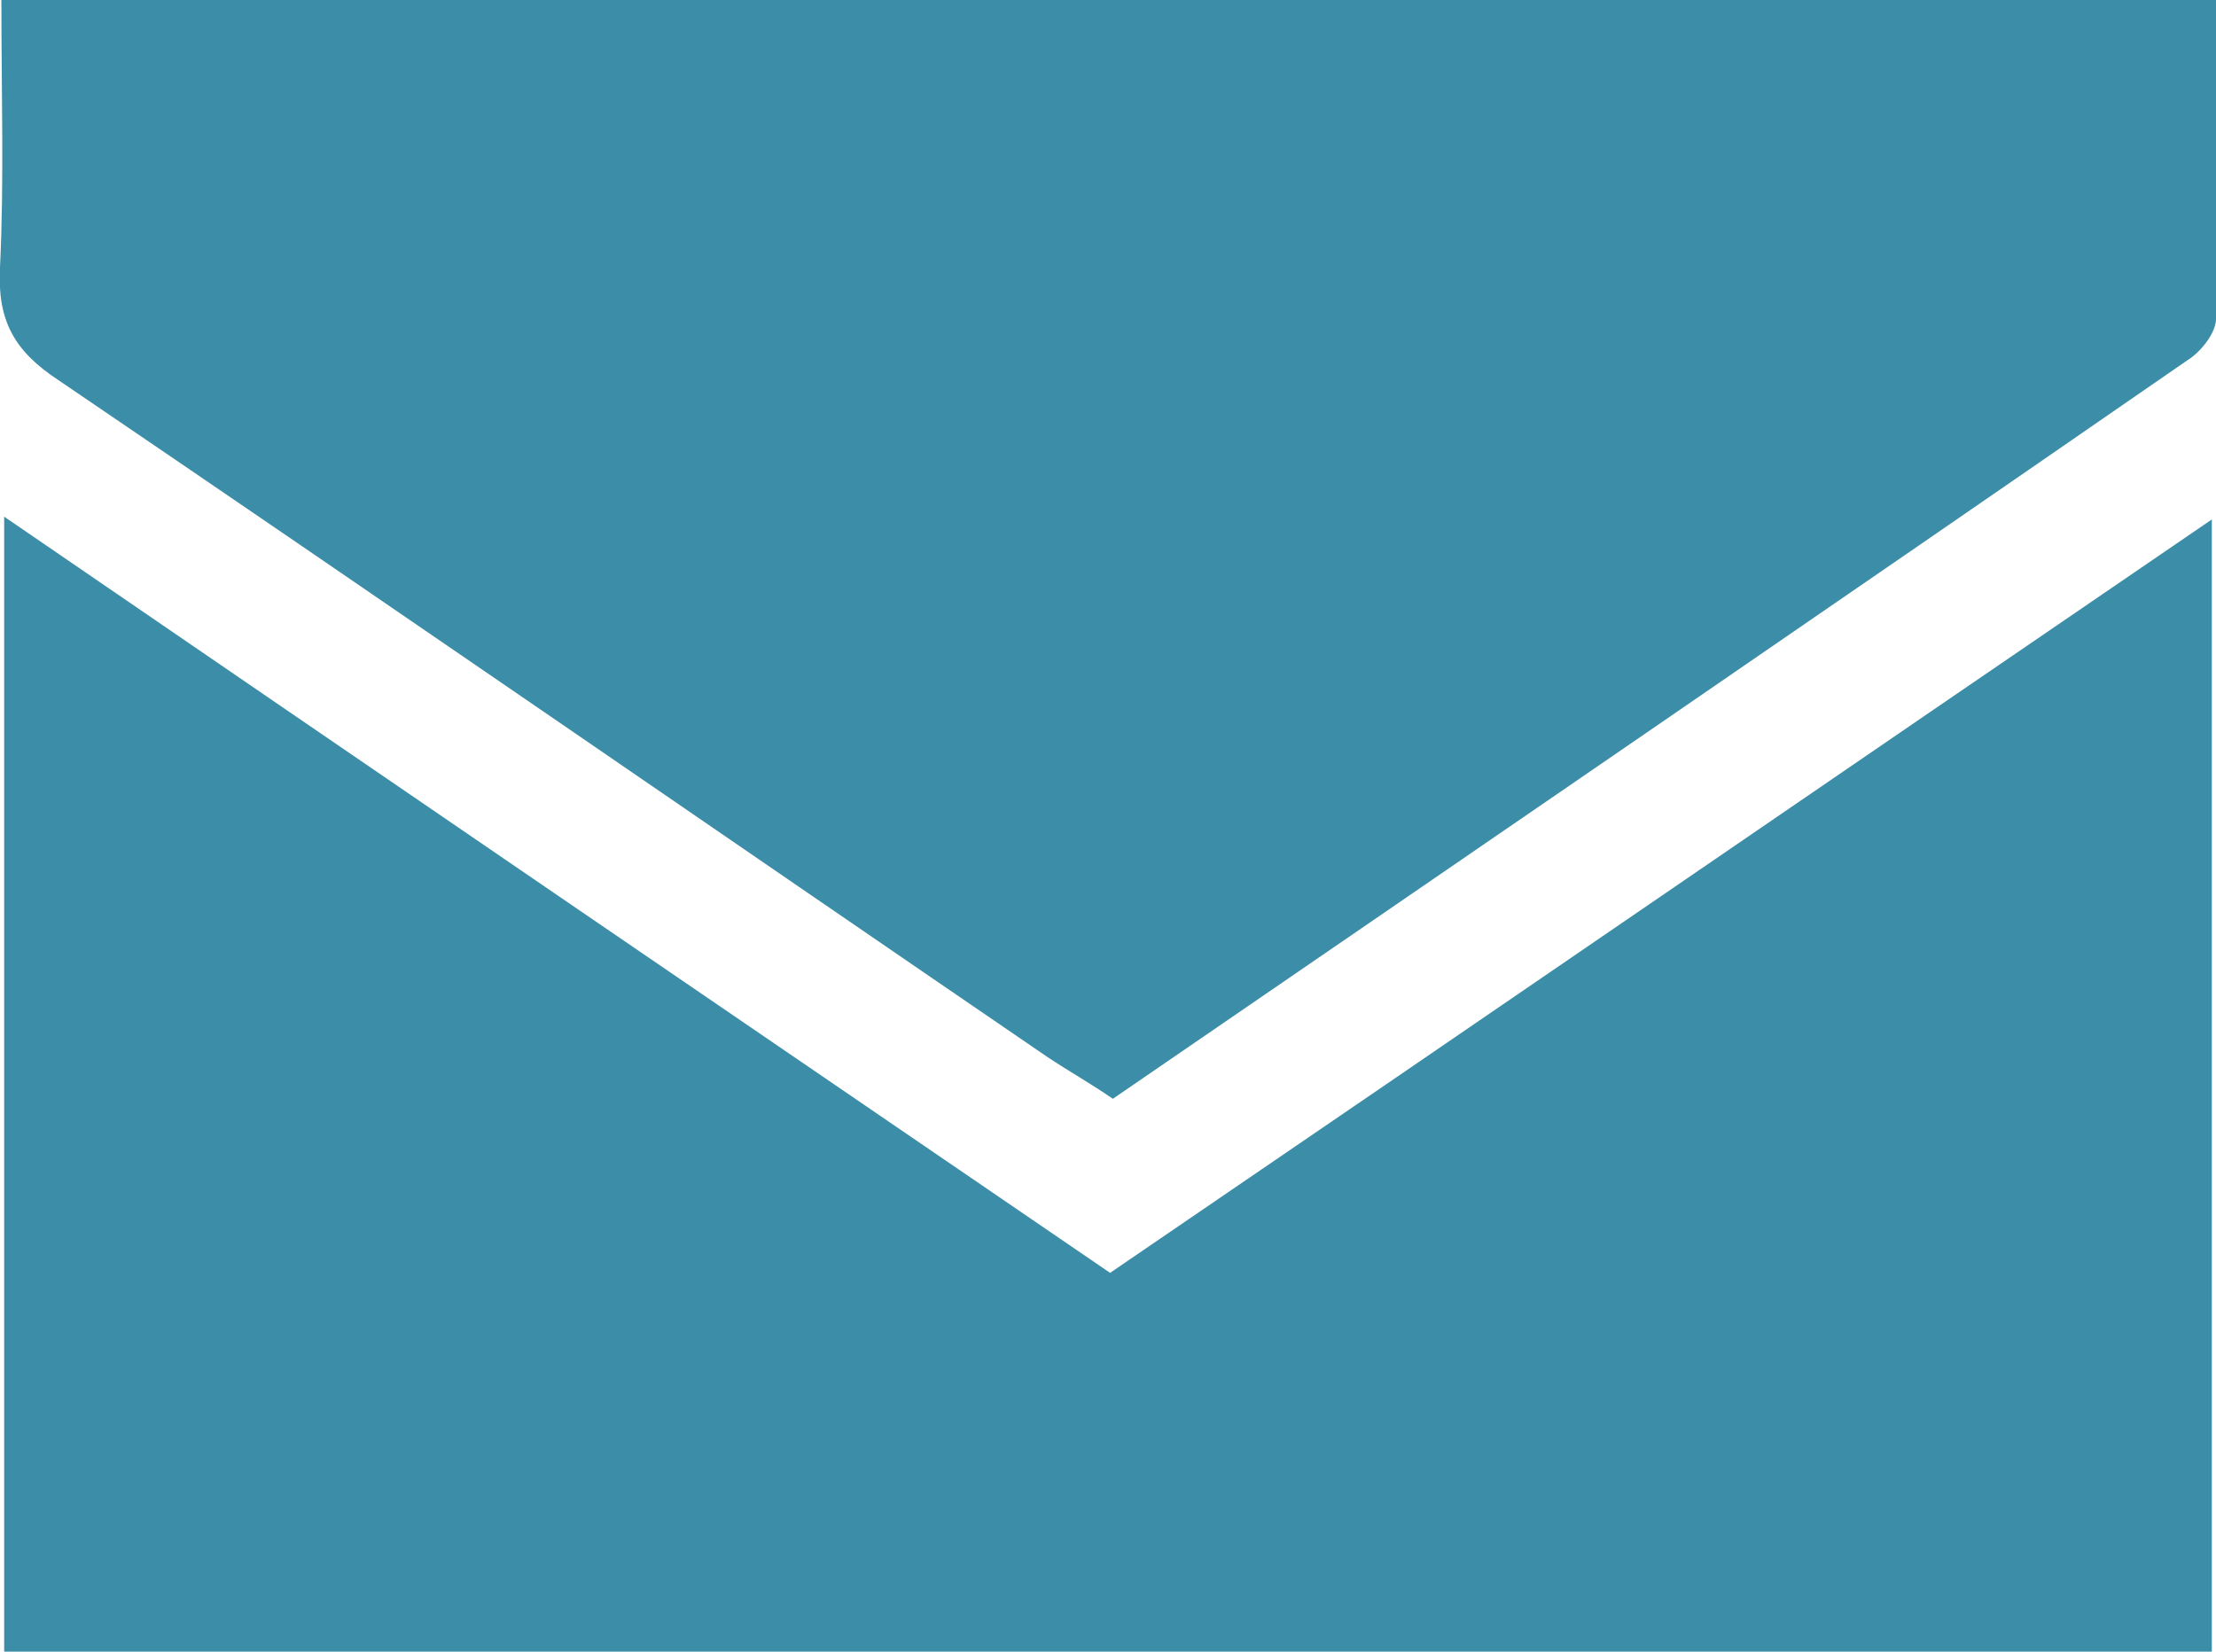 <?xml version="1.0" encoding="UTF-8"?>
<svg id="Ebene_1" data-name="Ebene 1" xmlns="http://www.w3.org/2000/svg" version="1.1" viewBox="0 0 159.1 118.6">
  <defs>
    <style>
      .cls-1 {
        fill: #3c8da7;
        stroke-width: 0px;
      }
    </style>
  </defs>
  <path class="cls-1" d="M.3,118.6V37.1c26.7,18.3,52.9,36.2,79.4,54.3,26.1-17.8,52.3-35.8,79.1-54.1v81.3H.3Z"/>
  <path class="cls-1" d="M.1,0h159c0,7.8,0,15.3,0,22.9,0,1-1.1,2.4-2.1,3-25.6,17.7-51.3,35.3-77.1,53-1.6-1.1-3.2-2-4.7-3C51.5,59.7,27.9,43.4,4.2,27.3,1,25.2-.2,23,0,19.2.3,13,.1,6.7.1,0Z"/>
</svg>